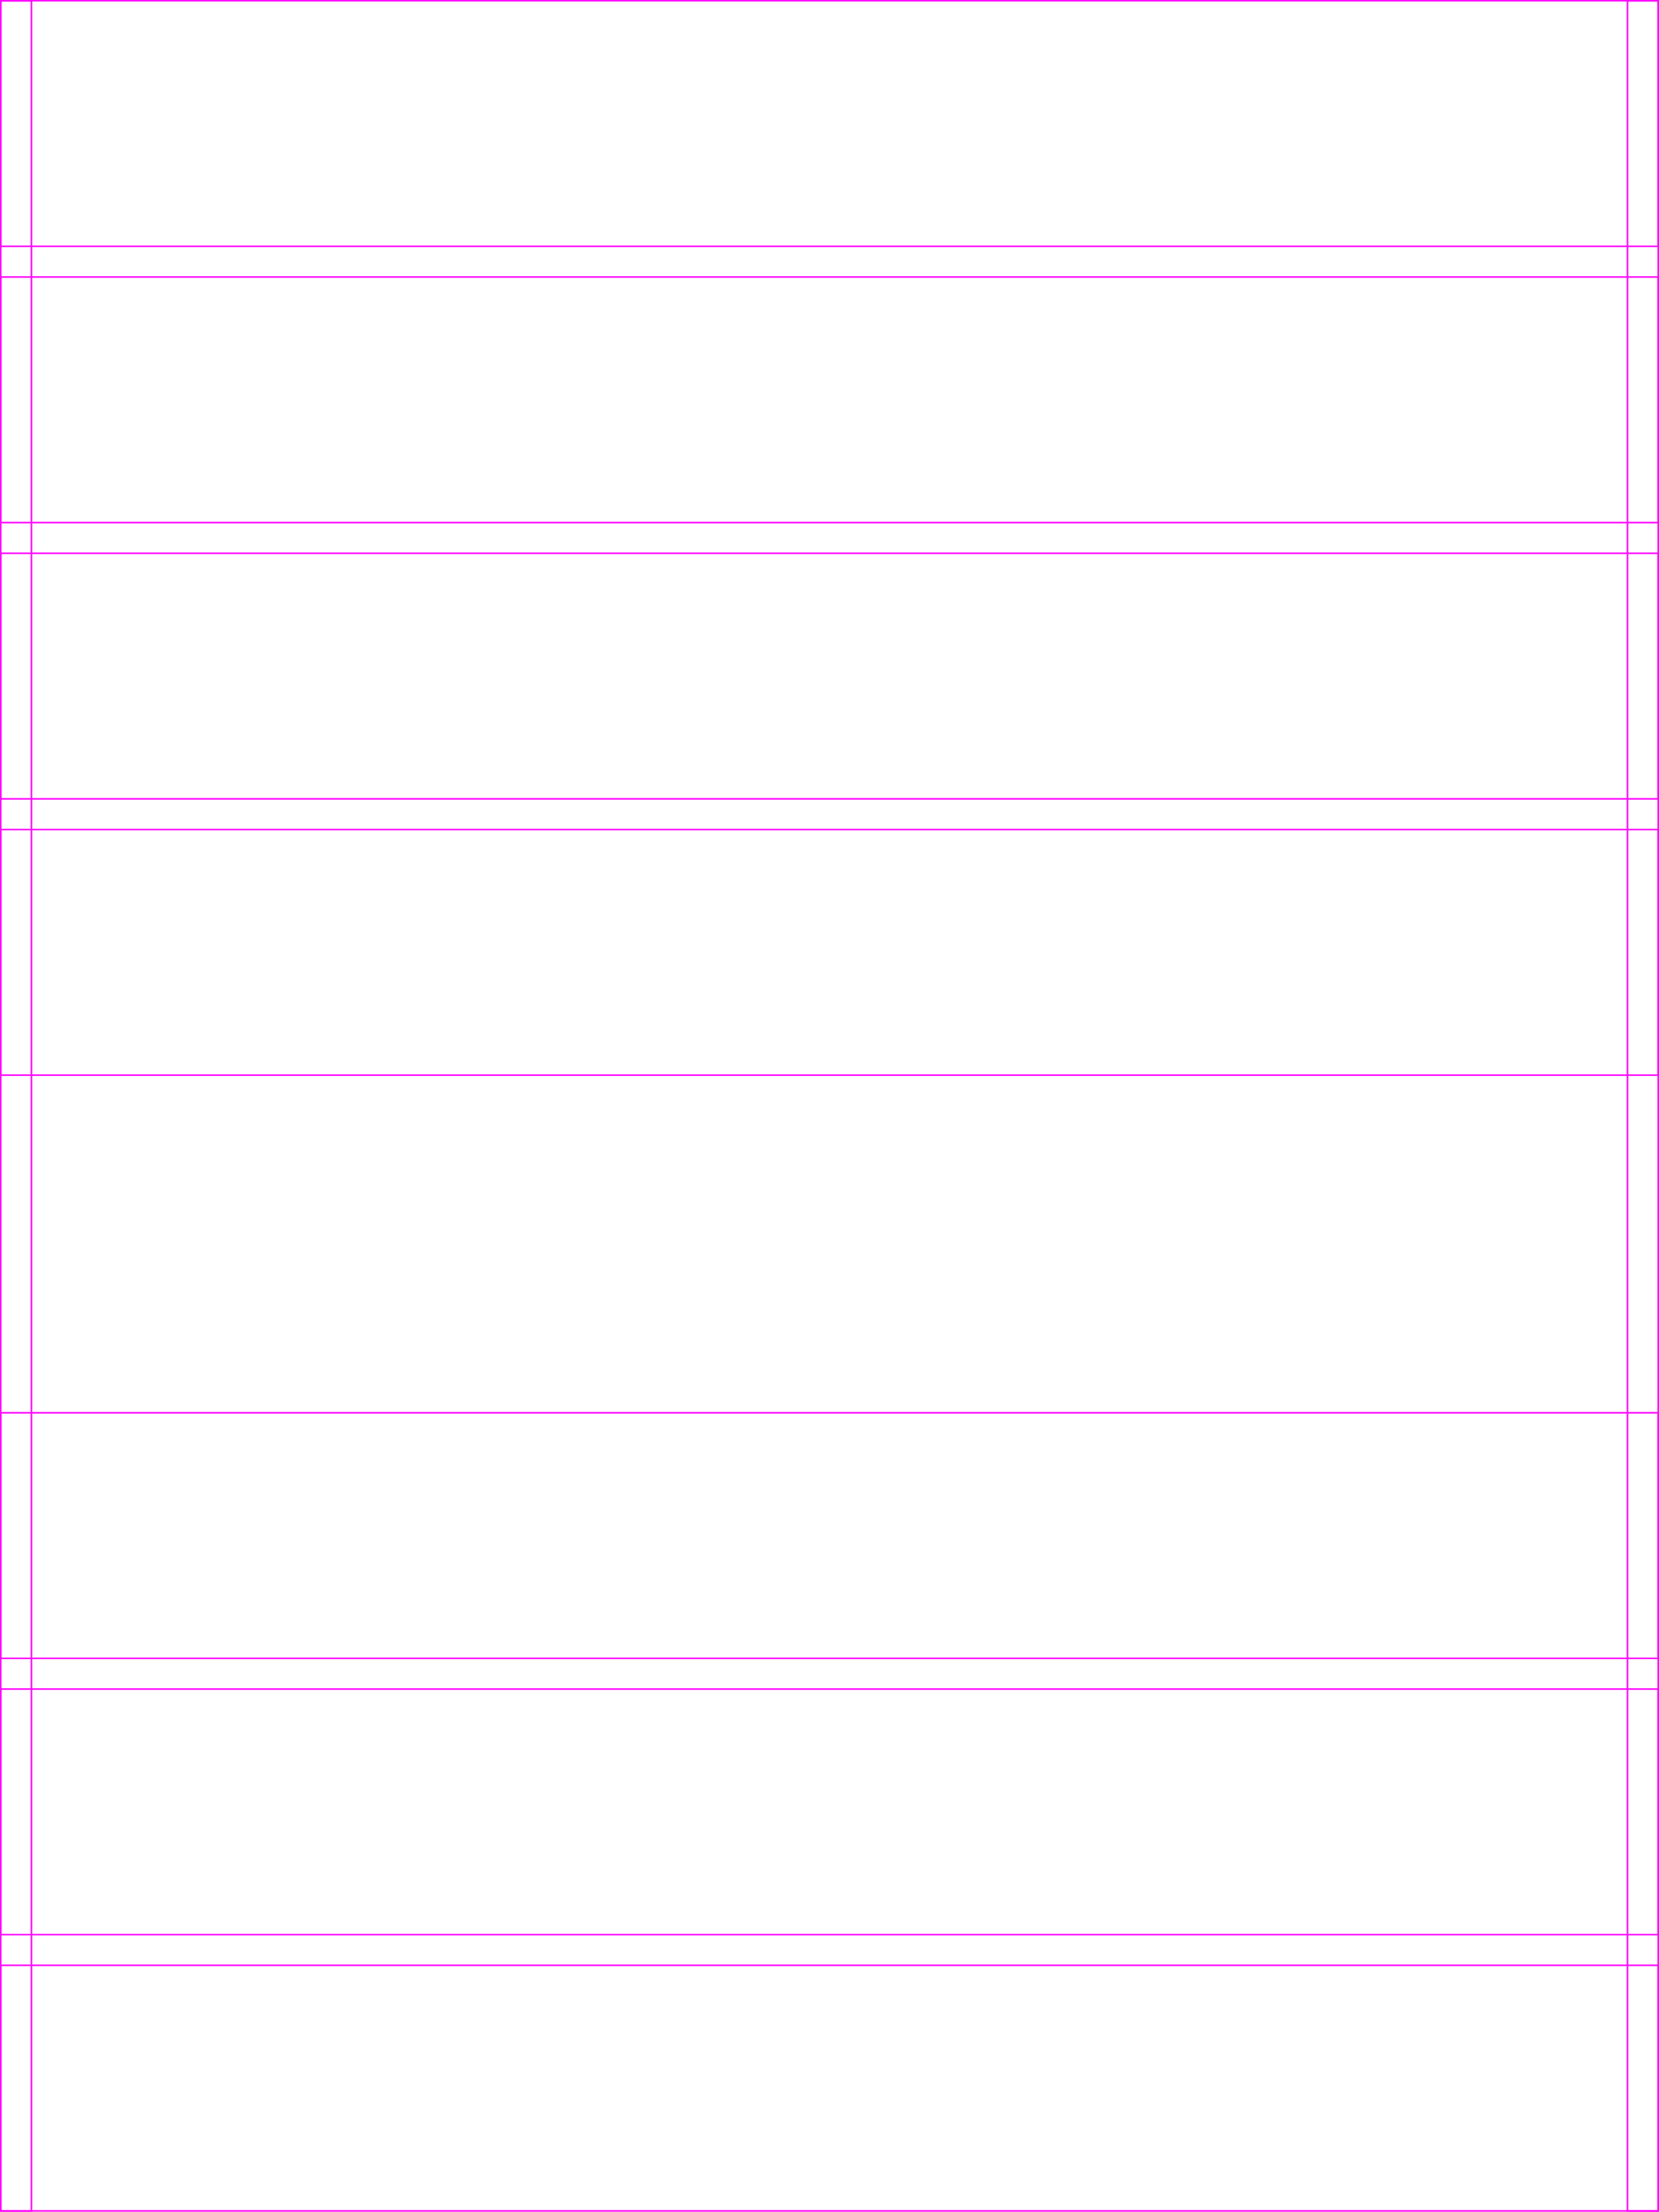 <?xml version="1.0" encoding="UTF-8"?>
<svg id="_--Grid" data-name="--Grid" xmlns="http://www.w3.org/2000/svg" viewBox="0 0 270.25 360.25">
  <defs>
    <style>
      .cls-1 {
        fill: none;
        stroke: #f0f;
        stroke-miterlimit: 10;
        stroke-width: .25px;
      }
    </style>
  </defs>
  <rect class="cls-1" x=".12" y=".12" width="270" height="40"/>
  <rect class="cls-1" x=".12" y=".13" width="5" height="360"/>
  <rect class="cls-1" x="265.12" y=".12" width="5" height="360"/>
  <rect class="cls-1" x=".12" y="45.12" width="270" height="40"/>
  <rect class="cls-1" x=".12" y="90.12" width="270" height="40"/>
  <rect class="cls-1" x=".12" y="135.12" width="270" height="40"/>
  <rect class="cls-1" x=".12" y="230.12" width="270" height="40"/>
  <rect class="cls-1" x=".12" y="275.12" width="270" height="40"/>
  <rect class="cls-1" x=".12" y="320.12" width="270" height="40"/>
</svg>